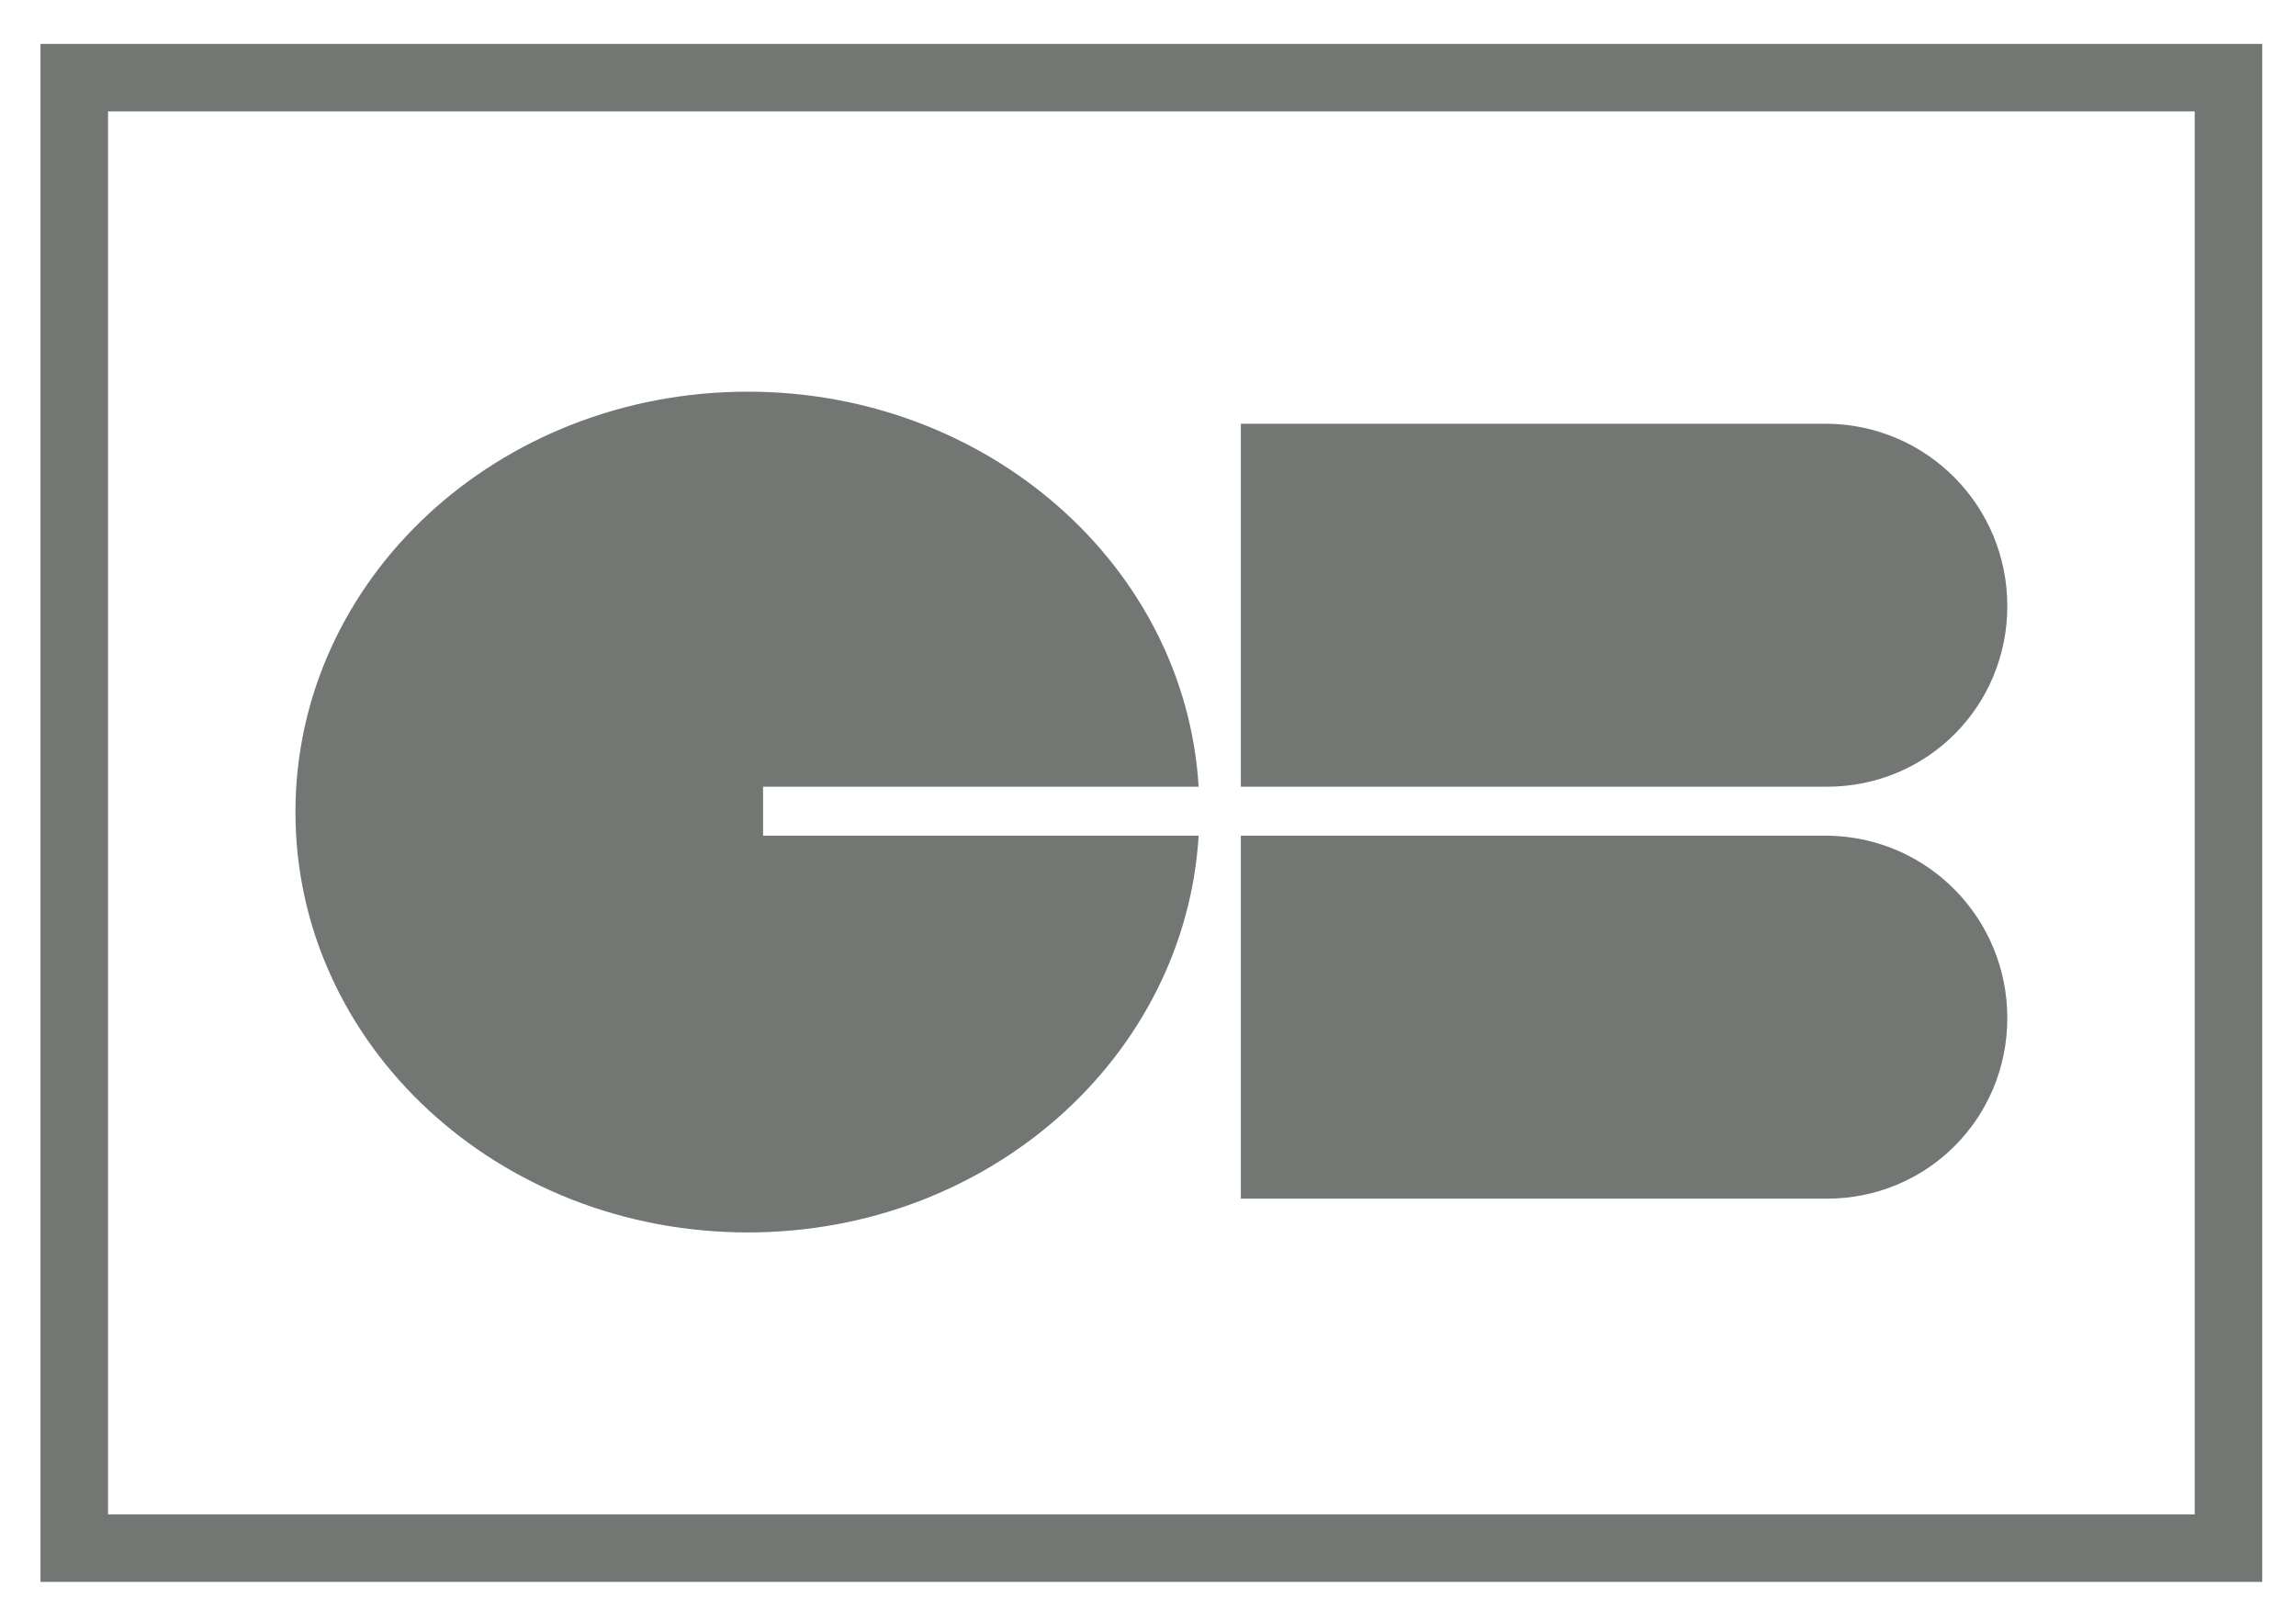 <?xml version="1.0" encoding="utf-8"?>
<!-- Generator: Adobe Illustrator 22.1.0, SVG Export Plug-In . SVG Version: 6.00 Build 0)  -->
<svg version="1.1" id="Calque_1" xmlns="http://www.w3.org/2000/svg" xmlns:xlink="http://www.w3.org/1999/xlink" x="0px" y="0px"
	 viewBox="0 0 136 96" style="enable-background:new 0 0 136 96;" xml:space="preserve">
<style type="text/css">
	.st0{fill:none;stroke:#727773;stroke-width:4;stroke-miterlimit:10;}
	.st1{fill:#727773;}
</style>
<rect x="-390.7" y="3.4" class="st0" width="144" height="21.9"/>
<rect x="-390.7" y="69.8" class="st0" width="144" height="21.9"/>
<g id="KnhGgk.tif">
	<g>
		<path class="st1" d="M-310.7,63.1c-0.3-0.1-0.6-0.1-0.8-0.1c-2-0.2-4-0.5-5.9-1.2c-0.9-0.3-0.9-0.3-0.7-1.2
			c0.3-1.9,0.6-3.8,0.9-5.6c0-0.2,0.1-0.2,0.3-0.1c1.3,0.7,2.7,1.3,4.2,1.6c1.8,0.4,3.6,0.5,5.5,0.2c0.8-0.1,1.5-0.4,2.1-0.9
			c1.1-0.9,1.2-2.4,0.2-3.5c-0.8-0.8-1.7-1.3-2.7-1.7c-1.4-0.7-2.8-1.4-4.1-2.4c-1.3-1-2.3-2.1-2.9-3.7c-0.6-1.6-0.6-3.2-0.1-4.9
			c0.7-2.4,2.2-4.1,4.2-5.4c1.7-1,3.6-1.6,5.5-1.9c2.7-0.4,5.3-0.3,7.9,0.4c0.6,0.2,1.2,0.4,1.9,0.6c0.1,0.1,0.2,0.1,0.1,0.3
			c-0.3,2-0.7,4.1-1,6.1c0,0.2-0.1,0.2-0.3,0.1c-2.2-1.1-4.5-1.5-6.9-1.4c-0.9,0-1.8,0.2-2.7,0.7c-0.6,0.4-1,0.8-1.2,1.5
			c-0.1,0.8,0.2,1.3,0.7,1.8c0.7,0.6,1.4,1,2.2,1.5c1.2,0.7,2.4,1.2,3.6,1.9c1.4,0.9,2.6,1.9,3.4,3.4c0.7,1.2,1,2.5,0.9,3.9
			c-0.1,2.3-0.9,4.4-2.5,6.1c-1.3,1.4-2.9,2.3-4.7,2.9c-1.6,0.6-3.3,0.9-5,1c-0.1,0-0.1,0-0.2,0.1
			C-309.1,63.1-309.9,63.1-310.7,63.1z"/>
		<path class="st1" d="M-268.8,62.7c-0.1,0-0.2,0-0.3,0c-2.2,0-4.4,0-6.6,0c-0.3,0-0.3-0.1-0.4-0.3c-0.3-1.3-0.6-2.6-0.8-4
			c0-0.2-0.1-0.2-0.3-0.2c-3.1,0-6.3,0-9.4,0c-0.2,0-0.3,0.1-0.3,0.3c-0.5,1.3-1,2.7-1.5,4c-0.1,0.1-0.1,0.2-0.3,0.2
			c-2.6,0-5.2,0-7.8,0c0,0-0.1,0-0.1,0c0-0.1,0-0.2,0.1-0.2c3.8-9.1,7.6-18.1,11.4-27.2c0.4-1,1-1.9,2.1-2.3
			c0.6-0.2,1.1-0.3,1.7-0.3c2,0,4,0,6.1,0c0.2,0,0.2,0.1,0.3,0.2c1.2,5.8,2.4,11.6,3.6,17.4C-270.5,54.4-269.6,58.5-268.8,62.7z
			 M-284.6,52c0.1,0,0.2,0,0.3,0c2,0,3.9,0,5.9,0c0.3,0,0.3-0.1,0.2-0.3c-0.6-3.1-1.3-6.2-1.9-9.3c-0.1-0.5-0.2-1-0.3-1.6
			C-281.9,44.5-283.2,48.3-284.6,52z"/>
		<path class="st1" d="M-345.8,48.8c0.2,1.2,0.5,2.4,0.7,3.6c0,0.2,0.1,0.4,0.1,0.7c0.1,0,0.1-0.1,0.1-0.2
			c2.4-6.5,4.8-12.9,7.2-19.4c0.1-0.3,0.1-0.6,0.3-0.7c0.2-0.1,0.5,0,0.8,0c2.4,0,4.8,0,7.2,0c0,0,0.1,0,0.2,0
			c-0.1,0.3-0.2,0.6-0.3,0.9c-3.9,9.6-7.8,19.3-11.8,28.9c-0.1,0.2-0.2,0.2-0.4,0.2c-2.6,0-5.1,0-7.7,0c-0.2,0-0.3-0.1-0.4-0.3
			c-2.3-8.6-4.5-17.1-6.8-25.7c0,0,0-0.1,0-0.1c0,0,0,0,0.1,0c3.9,2.3,7,5.3,9.2,9.2C-346.7,46.8-346.2,47.8-345.8,48.8z"/>
		<path class="st1" d="M-327,62.7c-1.2,0-2.4,0-3.6,0c-0.2,0-0.3-0.1-0.2-0.3c0.3-2.1,0.7-4.2,1-6.4c0.4-2.5,0.8-4.9,1.2-7.4
			c0.4-2.5,0.8-4.9,1.2-7.4c0.4-2.3,0.8-4.7,1.1-7c0.1-0.5,0.2-0.9,0.2-1.4c0-0.1,0.1-0.2,0.2-0.2c2.5,0,4.9,0,7.4,0
			c0.2,0,0.2,0,0.2,0.2c-0.6,3.5-1.1,6.9-1.7,10.4c-0.5,3.3-1.1,6.5-1.6,9.8c-0.5,3.1-1,6.2-1.5,9.3c0,0.2-0.1,0.3-0.4,0.3
			C-324.6,62.6-325.8,62.7-327,62.7z"/>
		<path class="st1" d="M-345.8,48.8c-0.4-1-0.9-2-1.4-3c-2.2-3.9-5.3-6.9-9.2-9.2c0,0,0,0-0.1,0c-1.5-0.9-3.2-1.7-4.9-2.3
			c-1-0.4-2-0.7-3.1-1c-0.1,0-0.3,0-0.2-0.2c0.1-0.2-0.1-0.5,0.3-0.5c4.1,0,8.1,0,12.2,0c0.5,0,0.9,0.1,1.3,0.2
			c1.3,0.3,2.1,1.2,2.3,2.5c0.9,4.4,1.7,8.8,2.6,13.2C-345.8,48.6-345.8,48.7-345.8,48.8z"/>
	</g>
</g>
<g>
	<path class="st1" d="M-175.4,86.9c0-1.2,0-2.3,0-3.5c0-0.5,0.1-1.4,0.7-1.1c1.6,0.9,2.9-0.4,4.4-0.2c0.6,0.1,1.3,0.1,1.7,0.5
		c0.7,0.8,1.2,0.6,2.1,0.1c2.6-1.8,5.7-0.2,5.9,3c0.1,1.6,0,3.3,0,4.9c0,0.8-0.3,1-1.1,1.1c-0.8,0-1-0.4-1-1.1c0-1.4,0-2.8,0-4.3
		c-0.1-1.3-0.6-2.3-2.1-2.3c-1.4,0-2.2,0.9-2.3,2.3c-0.1,1.4-0.1,2.8,0,4.3c0,0.8-0.2,1-1,1.1c-0.8,0-1-0.3-1-1.1c0-1.4,0-2.8,0-4.3
		c0-1.3-0.6-2.3-2-2.3c-1.4,0-2.2,0.8-2.2,2.1c-0.1,1.4-0.1,2.8-0.1,4.3c0,0.7,0,1.3-1,1.3c-1,0-1-0.6-1-1.3
		C-175.3,89.2-175.4,88.1-175.4,86.9z"/>
	<path class="st1" d="M-74.8,83.1c0-1.3,0-2.3,0-3.4c0-0.8,0.2-1.1,1-1.1c0.9,0,1,0.4,1,1.1c0,3.7,0,7.3,0,11c0,0.9-0.6,1.3-1.1,0.9
		c-1.2-0.9-2.2,0.1-3.2,0.2c-2,0.3-3.6-0.5-4.7-2.2c-1-1.7-0.8-4.3,0.4-5.8c1.2-1.5,3.3-2.1,5.1-1.5C-75.8,82.6-75.4,82.8-74.8,83.1
		z M-74.7,87c0-1.7-1.2-3-2.8-3c-1.5,0-2.7,1.2-2.8,2.9c-0.1,1.8,1.1,3.1,2.7,3.1C-76,90-74.7,88.7-74.7,87z"/>
	<path class="st1" d="M-149,87c0,1.2,0,2.4,0,3.6c0,0.8-0.5,1.3-1,0.9c-1.3-0.9-2.3,0.1-3.5,0.2c-2,0.2-3.6-0.6-4.5-2.4
		c-1-1.9-0.8-4.3,0.6-5.8c1.3-1.4,3.4-1.9,5.2-1.1c0.6,0.2,0.8,0.6,1.5-0.1c0.6-0.5,1.8-0.5,1.7,1.1C-149.1,84.7-149,85.9-149,87z
		 M-151,87c0-1.7-1.3-3-2.9-3c-1.5,0.1-2.7,1.3-2.7,2.9c0,1.7,1.2,3,2.8,3C-152.2,90-151,88.7-151,87z"/>
	<path class="st1" d="M-91.6,87.1c0,1.1-0.1,2.3,0,3.4c0.1,1.2-0.9,1.4-1.3,1c-1-0.9-1.7-0.1-2.5,0.1c-1.8,0.5-3.9-0.2-5-1.8
		c-1.2-1.8-1.1-4.4,0.2-6.1c1.2-1.6,3.5-2.2,5.3-1.3c0.7,0.3,1,0.5,1.7-0.1c0.6-0.4,1.8-0.4,1.6,1.1C-91.7,84.7-91.6,85.9-91.6,87.1
		z M-96.3,84c-1.6,0-2.9,1.3-2.9,3c0,1.7,1.3,3,2.9,3c1.6,0,2.7-1.2,2.7-2.9C-93.6,85.4-94.7,84-96.3,84z"/>
	<path class="st1" d="M-128.4,87c0-2.8,1.7-4.8,4.3-4.9c2.6-0.1,4.5,1.7,4.7,4.3c0.1,0.9-0.2,1.4-1.2,1.3c-1.5-0.1-3,0-4.5,0
		c-0.4,0-0.9-0.2-1.1,0.3c-0.2,0.5,0.2,0.9,0.5,1.2c1.2,1,2.5,1,3.8,0.3c0.8-0.4,1.2-0.4,1.6,0.4c0.4,0.9-0.4,1-0.9,1.3
		C-124.6,93.1-128.4,90.9-128.4,87z M-124,86.3c0.7-0.6,2.2,0.6,2.2-0.9c0.1-1-1-1.5-2.1-1.5c-1.2,0-2.2,0.6-2.2,1.6
		C-126,87-124.6,85.8-124,86.3z"/>
	<path class="st1" d="M-142,82.2c0.3,0.1,1.1,0.2,1.8,0.4c0.6,0.2,1.2,0.3,0.8,1.2c-0.3,0.7-0.7,0.9-1.4,0.6
		c-0.8-0.4-1.7-0.5-2.6-0.4c-0.5,0.1-1.1,0.3-1.2,1c0,0.7,0.6,0.8,1.1,0.9c0.9,0.2,1.9,0.3,2.8,0.6c1,0.3,1.7,1,1.8,2.2
		c0.1,1.2-0.4,2.1-1.5,2.6c-2,1-3.9,0.8-5.9-0.1c-0.4-0.2-1-0.3-0.6-1c0.3-0.5,0.5-1.2,1.3-0.7c0.9,0.5,1.9,0.6,3,0.5
		c0.7-0.1,1.5-0.2,1.5-1c0-0.7-0.7-0.9-1.3-1c-0.5-0.1-1.1-0.1-1.6-0.3c-1.6-0.4-2.9-1-2.7-2.9c0.2-2,1.6-2.5,3.2-2.7
		C-143.1,82.2-142.8,82.2-142,82.2z"/>
	<path class="st1" d="M-132.1,91.9c-2,0-3.1-0.9-3.3-2.9c-0.1-0.9,0-1.9-0.1-2.8c-0.1-0.9,0.5-2.2-1.3-2.1c-0.5,0-0.5-0.5-0.5-0.9
		c0-0.4,0-1,0.5-0.9c1.6,0.2,1.3-0.9,1.3-1.8c0-0.8,0.3-1,1.1-1.1c0.9,0,1.1,0.5,1,1.1c-0.2,1.5,0.5,1.9,1.8,1.7
		c0.7-0.1,1.6-0.3,1.5,1c0,1.2-1,1-1.6,0.9c-1.5-0.2-1.9,0.5-1.8,1.8c0.1,0.9,0,1.8,0.1,2.6c0.1,1,0.7,1.5,1.7,1.3
		c0.8-0.1,1.7-0.7,1.8,0.6c0.1,1.3-1,1-1.7,1.2C-131.8,91.9-132,91.9-132.1,91.9z"/>
	<path class="st1" d="M-105.2,82.2c0.2,0,0.8,0,1.2,0.2c0.6,0.3,1.7,0.2,1.3,1.4c-0.3,1.1-1,0.9-1.9,0.6c-1.2-0.5-2.3-0.3-3.2,0.6
		c-0.9,0.9-1.1,2-0.7,3.2c0.5,1.7,2,2.3,3.9,1.7c0.8-0.3,1.4-0.5,1.8,0.5c0.5,1.2-0.6,1.3-1.2,1.4c-2.1,0.6-4.1,0.4-5.6-1.3
		c-1.5-1.6-1.6-3.5-0.8-5.5C-109.3,82.9-107.7,82.1-105.2,82.2z"/>
	<path class="st1" d="M-88.9,87c0-0.7-0.1-1.5,0-2.2c0.1-1.3-0.7-3.6,2.2-2.1c0.5,0.3,1.5-0.8,2.4-0.6c0.4,0.1,1.3-0.2,1.1,0.7
		c-0.1,0.5,0,1.4-1,1.2c-2.6-0.4-2.7,1.3-2.7,3.1c0,1.1,0,2.3,0,3.4c0,0.9-0.4,1-1.1,1c-0.7,0-0.9-0.3-0.9-1
		C-88.9,89.5-88.9,88.3-88.9,87z"/>
	<path class="st1" d="M-117.2,86.8c0-1.1,0-2.3,0-3.4c0-0.6,0.2-1.4,0.8-1c1.4,0.9,2.5-0.2,3.7-0.2c0.5,0,1.4-0.3,1.2,0.8
		c-0.1,0.7-0.2,1.3-1.2,1.1c-1.8-0.2-2.4,0.9-2.4,2.5c0,1.3,0,2.7,0,4c0,0.7-0.2,1.1-1,1.1c-0.8,0-1.1-0.3-1.1-1
		C-117.2,89.3-117.2,88.1-117.2,86.8z"/>
</g>
<circle class="st0" cx="-145.8" cy="39.2" r="34.3"/>
<circle class="st0" cx="-101.3" cy="39.2" r="34.3"/>
<g>
	<g>
		<g>
			<path class="st1" d="M118.9,35.9c0-5.9-4.7-10.7-10.6-10.8v0h-0.1c0,0,0,0,0,0s0,0,0,0H73.5v21.5h34.6c0,0,0,0,0,0s0,0,0,0h0.1v0
				C114.2,46.6,118.9,41.8,118.9,35.9z"/>
		</g>
		<g>
			<path class="st1" d="M118.9,60.3c0-5.9-4.7-10.7-10.6-10.8v0h-0.1c0,0,0,0,0,0s0,0,0,0H73.5v21.5h34.6c0,0,0,0,0,0s0,0,0,0h0.1v0
				C114.2,71,118.9,66.2,118.9,60.3z"/>
		</g>
		<path class="st1" d="M45.2,49.5v-2.9H71c-0.8-13.1-12.5-23.4-26.7-23.4c-14.8,0-26.8,11.1-26.8,24.9S29.5,73,44.3,73
			C58.6,73,70.2,62.6,71,49.5H45.2z"/>
	</g>
	<rect x="4.4" y="4.6" class="st0" width="127.6" height="87.1"/>
</g>
<path class="st1" d="M293.6,2.6L289.9,9c0,0-28.8,13-38.2,22h9.5l-2.6,4.6h-12.1c0,0-2.5,2.5-3,3.3h12.9l-2.6,4.5H240
	c0,0-1.3,2.2-1.6,3.3h13.2l-2.6,4.5h-12.6c0,0-5,15.3,6.2,24.6l31.5-50.5l2.7,4.2l-33,53c0,0-17.6-8-12-31.2h-12.5l2.8-4.6h11.4
	c0,0,0.6-2.1,1.6-3.3h-10.9l2.8-4.6h10.8c0,0,1.8-2.6,2.8-3.4h-11.4l2.8-4.4h13C244.9,31.1,254.9,20.1,293.6,2.6z"/>
<circle class="st1" cx="274.8" cy="43.8" r="2.8"/>
<polygon class="st1" points="277.6,39.1 280.4,37.3 287.2,48.2 278,53.9 276.2,51 282.3,47 "/>
<polygon class="st1" points="248.4,83.6 251.1,79.2 289.6,79.2 286.8,83.6 "/>
<polygon class="st1" points="263.9,64.9 266.7,60.4 288.3,60.4 285.6,64.9 "/>
<rect x="215.3" class="st0" width="92" height="92"/>
</svg>
